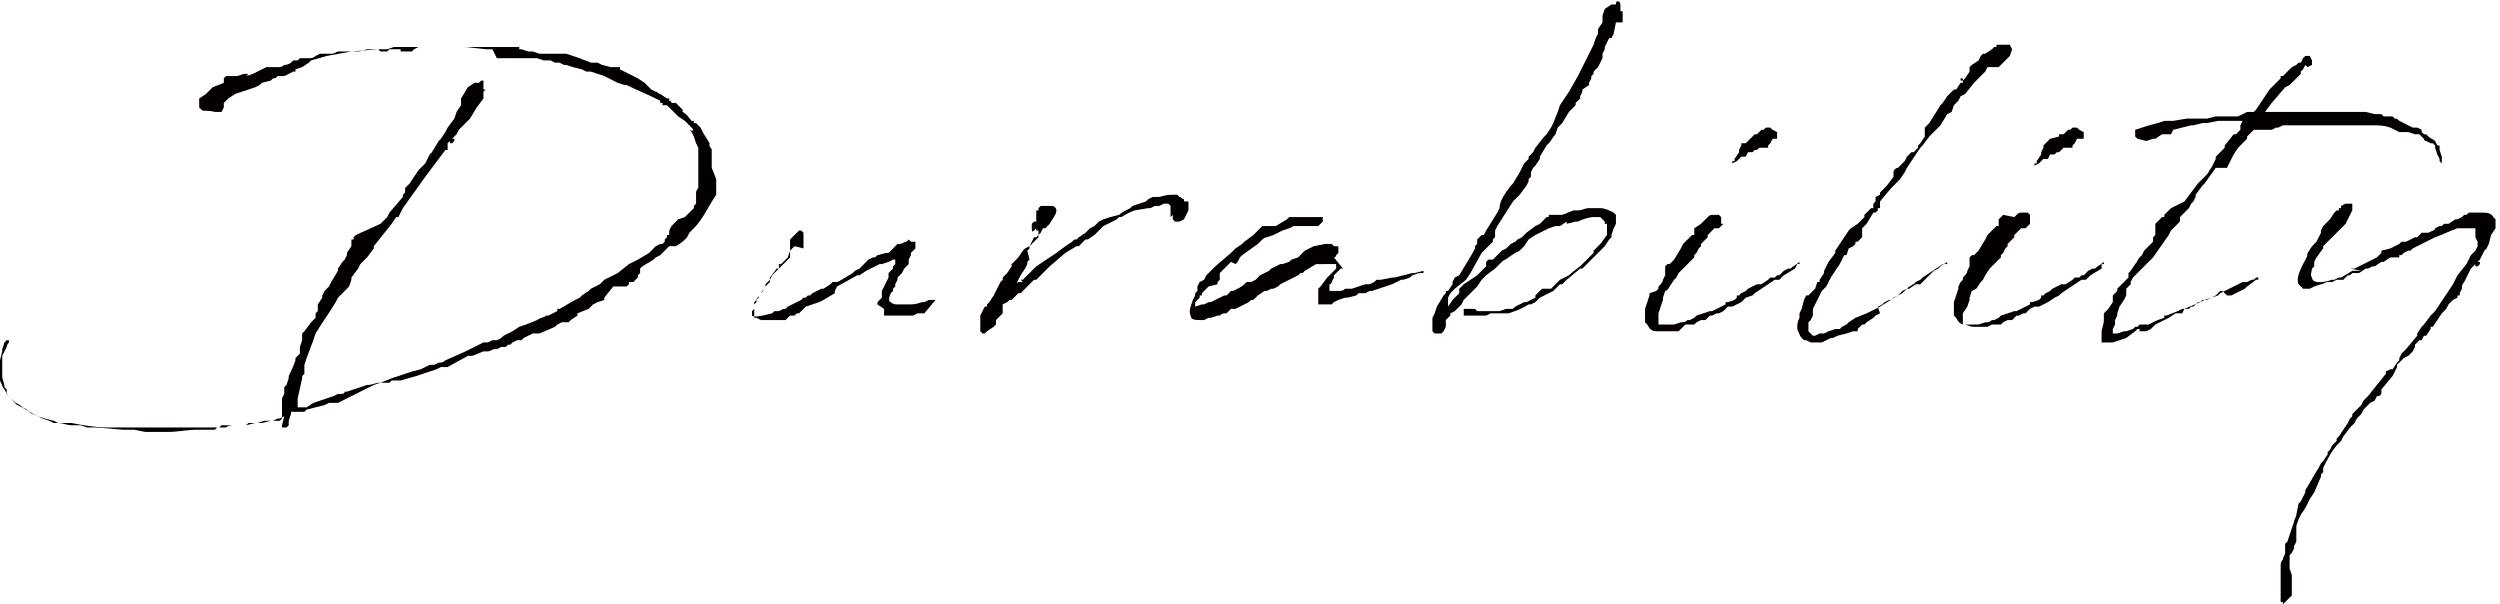 <?xml version="1.0" encoding="utf-8"?>
<!-- Generator: Adobe Illustrator 26.3.1, SVG Export Plug-In . SVG Version: 6.00 Build 0)  -->
<svg version="1.1" id="レイヤー_1" xmlns="http://www.w3.org/2000/svg" xmlns:xlink="http://www.w3.org/1999/xlink" x="0px"
	 y="0px" viewBox="0 0 111.7 27" style="enable-background:new 0 0 111.7 27;" xml:space="preserve">
<style type="text/css">
	.st0{fill:#040000;}
</style>
<g>
	<path class="st0" d="M10.7,19c0,0-0.1,0-0.1,0l-0.1,0c-0.1,0-0.3,0-0.4,0.1l-0.1,0H9.7l-0.1,0.1l-0.2,0l-0.1,0l-0.3,0
		c0,0-0.1,0-0.1,0l0,0H8.8c-0.4,0-0.9,0.1-1.3,0.1h0l-0.3,0l-0.1,0l-0.1,0l-0.1,0l-0.2,0l-0.2,0l-0.5-0.1l-0.5,0l0,0l-1.2-0.1
		l-0.1,0l-0.3,0l0,0l-0.3-0.1l0,0l-0.1,0c-0.1,0-0.2,0-0.3,0c-0.2,0-0.4-0.1-0.6-0.1h0l-0.1,0l-0.1,0l0,0l-0.2-0.1l-0.3-0.1
		l-0.4-0.2l0,0l-0.7-0.4c-0.1,0-0.2-0.2-0.3-0.3c-0.1-0.1-0.2-0.2-0.3-0.4C0.1,17.3,0.1,17.2,0,17l0-0.1l0-0.1l0-0.1v0l0-0.1l0-0.2
		l0-0.1l0-0.1l0-0.1l0.1-0.4l0-0.1l0.1-0.3l0,0l0,0l0.1-0.1h0l0.1,0v0.1l0,0c0,0,0,0,0,0c0,0-0.1,0.1-0.1,0.2v0c0,0,0,0,0,0
		c0,0,0,0,0,0l-0.1,0.2l0,0l-0.1,0.2l0,0.1v0.1l0,0l0,0.1l0,0h0l0,0h0v0l0,0v0.1l0,0.2l0,0.1v0.2c0,0.2,0.1,0.3,0.1,0.5l0.1,0.1l0,0
		l0,0.1l0,0l0,0.1c0.1,0.1,0.3,0.3,0.4,0.4l0,0l0.2,0.1l0.1,0.1l0,0l0.2,0.1l0.1,0.1c0.1,0.1,0.2,0.1,0.4,0.2l0.3,0.1l0.4,0.1
		l0.2,0.1H3l0.1,0h0l0.1,0c0.5,0.1,1.1,0.2,1.6,0.2l0.1,0H5l0.4,0l0.3,0h0.3l0.2,0l0.1,0h0.1c0.3,0,0.5,0,0.7,0l0.1,0l0.1,0l0.1,0
		l0.2,0l0,0l0.3,0h0l0.1,0c0.1,0,0.1,0,0.2,0l0,0l0,0l0.1,0l0.2,0l0.2,0l0.1,0h0l0,0l0.3,0l0.1,0h0.2l0.1,0l0.1,0l0.1,0l0.1,0
		l0.1-0.1l0.1,0l0,0v0l0.3,0h0l0,0l0,0h0.2l0.2,0l0,0l0,0l0.3,0l0,0l0.1-0.1h0.2l0,0l0.1,0l0.1,0l0.2,0l0.4-0.1l0.3,0l0.1,0l0.1-0.1
		v-0.1l0-0.1V18l0-0.1l0-0.1l0.1-0.2l0-0.3l0.1-0.1l0,0l0,0l0.1-0.3v-0.1l0,0h0c0.1-0.2,0.2-0.4,0.3-0.7l0-0.1l0.1-0.1l0,0l0.1-0.1
		l0-0.1l0-0.1v0l0-0.1h0l0,0l0,0v0l0,0l0,0l0.1-0.3l0,0l0-0.3l0,0l0.1-0.1l0.3-0.4l0.1-0.1l0.1-0.1l0-0.1l0-0.1l0.1-0.1c0,0,0,0,0,0
		v0l0-0.1l0,0l0,0v0l0-0.1l0-0.1l0.2-0.3l0,0l0-0.1l0.1-0.2l0,0l0.1-0.1l0.1-0.1l0.1-0.2v0l0,0l0,0l0,0l0.3-0.5l0-0.1l0.2-0.3
		l0.1-0.1l0.1-0.2l0-0.1l0.2-0.3v-0.1l0,0l0,0l0-0.1l0,0l0,0l0,0v0l0-0.1l0.1,0v0l0-0.1l0.1-0.1L17,10l0,0l0.1-0.1l0.2-0.2l0.1-0.2
		l0,0L18,8.8l0-0.1l0.1-0.1l0-0.1h0l0-0.1l0.2-0.2l0,0l0.4-0.6L19,7.3l0.1-0.2l0.1-0.2l0.1-0.1l0.3-0.5l0.1-0.1l0.2-0.3L20,5.7
		l0.3-0.4l0.1-0.3l0.2-0.3V4.7l0-0.3l0.3-0.5l0.3-0.2h0.2l0.1-0.1c0,0,0.1,0,0.1,0c0,0.1,0,0.2,0,0.2l0,0l0,0.2h0.1v0h0l-0.1,0.1
		l0,0.1l0,0.2l-0.3,0.4L21,5.3l-0.2,0.2l-0.1,0.1l-0.2,0.2l-0.1,0.2l-0.2,0.2h0.1v0.1l-0.1,0.1h-0.1l0-0.1l-0.1,0.1L20,6.6l0,0
		l0,0.1l0,0l-0.1,0l0,0l-0.9,1.2l-1,1.4l0,0l-0.1,0.2l-0.1,0.2l-0.1,0L17.5,10l-0.8,1l0,0.1l-0.3,0.4l-0.3,0.3L16,12l0,0l-0.3,0.4
		l0,0.1v0l-0.1,0.3L15.4,13l-0.1,0.1l-0.2,0.2L15,13.5c-0.3,0.5-0.6,0.9-0.9,1.4L14,15.2L13.7,16l-0.1,0.3v0.1l0,0.1l0,0.2l-0.1,0.1
		l0,0.1l-0.2,0.9l0,0.4l0,0l0.1,0l0.1,0l0.2,0h0L14,18l0.3-0.1l0.3-0.1l0.3-0.1l0.2-0.1h0.1c0.1,0,0.2,0,0.2-0.1l0,0l0.1,0
		c0.3-0.1,0.6-0.2,0.9-0.3l0.1,0l0.4-0.1l0.1,0l0.5-0.2l0.3-0.1l0.6-0.2l0.4-0.1l0.4-0.2l0.1,0l0.1,0l0.2-0.1l0.1,0
		c0,0,0.1,0,0.2-0.1l0,0l0.9-0.4h0l0.2-0.1l0,0h0l0.6-0.3h0.1l0.1,0l0.2-0.1l0.2,0l0,0l0.2-0.1l0.1-0.1l0.4-0.2h0l0.3-0.2l0.3-0.1
		l0.5-0.2c0.1-0.1,0.3-0.1,0.4-0.2l0,0l0.1,0l0,0l0.4-0.2l0-0.1l0,0h0l0,0l0,0h0v0l0.1,0c0.2-0.1,0.5-0.3,0.7-0.4l0.2-0.1l0.1-0.1
		l0.3-0.2l0.1-0.1l0.4-0.2l0.2-0.2l0.6-0.3l0.5-0.4l0.2-0.1l0.2-0.1l0.5-0.3l0.1-0.1l0,0l0.1-0.1l0,0l0.1-0.1l0.2-0.1l0.1,0l0,0
		l0.1-0.1l0-0.1l0.1-0.1v-0.1l0.1,0l0-0.2l0.1-0.2l0.1-0.1l0.2-0.2l0.3-0.1v0l0.1-0.1l0,0v0L31,9.3l0-0.1l0.1-0.1l0-0.1l0-0.1l0,0
		l0-0.1V8.7l0-0.1l0,0h0c0-0.1,0.1-0.2,0.1-0.2l0,0l0,0l0,0h0l0,0l0,0l0,0h0v0l0-0.1l0,0v0h0l0,0l0,0l0,0l0,0l0,0h0l0,0l0,0l0,0v0
		l0,0l0-0.1l0,0v0l0,0h0V7.6l0-0.3l0-0.3l0-0.1l0-0.1l0,0l0-0.2l-0.1-0.2l-0.1-0.3l0,0l-0.1-0.2l-0.1-0.1C31,5.9,31,5.8,30.9,5.7
		l-0.1-0.1l-0.1-0.1l-0.1-0.1l-0.3-0.2l-0.1-0.1L30.1,5l-0.2-0.2h0l0,0l-0.1-0.1l-0.1,0l-0.1,0l0-0.1l0,0l-0.1,0l0,0l0-0.1
		C28.9,4.2,28.4,4,28,3.8l-0.1,0l-0.3-0.1l0,0L27,3.4l0,0l-0.6-0.2l-0.1,0l-0.1,0l-0.2-0.1L25.6,3l-0.3-0.1l-0.1,0l-0.2-0.1l-0.1,0
		l-0.1,0l-0.2-0.1l-0.3,0L24,2.6l-0.3,0l-0.2,0l-0.2,0l-0.3,0l-0.1,0l-0.2,0l-0.1,0c0,0-0.1,0-0.1,0h0l-0.2,0l-0.1,0L22,2.2h0
		l-0.3,0l-0.9-0.1h-0.2l-0.1,0h-0.1l-0.2,0h-0.5l-0.1,0l-0.4,0c-0.2,0-0.4,0-0.5,0l-0.2,0.1l-0.1,0.1l-0.1,0l-0.2,0l-0.2,0l0-0.1
		l0,0c-0.2,0-0.3,0-0.5,0l-0.1,0.1l-0.1,0l-0.2,0l-0.1-0.1l-1.2,0.1l-1.1,0.2l0,0l-0.7,0.2l-0.1,0.1v0L13.5,3l-0.3,0.1l0,0.1l-0.1,0
		l-0.4,0.2l-0.3,0l-0.1,0.1h-0.1l-0.1,0.1l-0.4,0.1h0l0,0l-0.1,0.1l-0.2,0.1L11.1,4l-0.6,0.2l-0.3,0.2L10,4.6l0,0l0,0v0h0l0,0l0,0.1
		v0l0,0c0,0,0,0.1,0,0.1h0L9.9,5v0l0,0h0l0,0l0,0l0,0l0,0L9.6,5l0,0C9.2,4.9,9.1,5,9,4.9L8.9,4.8l0-0.1V4.6l0-0.1c0,0,0-0.1,0-0.1
		l0.3-0.2l0.3-0.3l0.5-0.2l0,0l0-0.1l0-0.1l0.1-0.1l0.1,0l0,0h0l0,0l0,0h0.1l0.1,0h0.2l0.3-0.1l0.1,0h0.1c0,0,0,0,0,0L11,3.4
		l0.3-0.1l0.4-0.2l0.2-0.1L12.3,3l0,0l0,0l0.1,0c0.1,0,0.2,0,0.3-0.1c0.2,0,0.3-0.1,0.3-0.1l0.1-0.1l0.2,0h0l0.1-0.1l0.2,0l0.1,0
		h0.1c0.1,0,0.2,0,0.3-0.1l0.2-0.1h0.1l0.4,0c0.1,0,0.1,0,0.3-0.1l0.1,0c0,0,0,0,0.1,0l0.1,0l0.2,0l0.1,0l0.3,0c0,0,0.1,0,0.4-0.1
		l0.5,0l0,0l0.1,0H17l0.1,0h0.2l0.3-0.1l0.2,0l0.1,0h0.4c0.2,0,0.4,0,0.6,0l0.1,0h0.3l0.1,0l0.4,0l0.4,0l0.1,0h0.6l0.1,0h0.1l0.1,0
		c0.1,0,0.3,0,0.4,0h0.1l0,0l0.7,0h0l0.1,0h0.1l0.1,0h0.4l0.1,0l0,0l0,0v0.1c0,0,0,0,0.1,0l0,0l0.3,0.1h0.1l0.1,0l0.3,0.1l0.3,0
		l0.2,0l0.1,0l0.1,0L25,2.4l0.1,0l0.1,0l0.1,0h0l0.6,0.2c0.2,0.1,0.3,0.1,0.5,0.2h0.2l0.1,0l0.2,0.1l0.4,0.1h0l0.1,0l0.1,0l0.1,0
		l0.1,0l0,0l0,0.1l0.2,0.1l0.4,0.2h0l0.2,0.1l0.3,0.2L29,3.9L29.1,4l0.2,0.1c0.1,0,0.1,0.1,0.2,0.1l0.3,0.2l0.1,0l0,0.1
		c0,0,0.1,0,0.1,0.1l0.1,0l0,0l0.1,0l0.1,0.1l0.1,0.1l0.1,0.1l0,0l0,0.1c0.2,0.1,0.3,0.3,0.4,0.4l0.1,0l0,0l0,0.1l0.1,0l0.2,0.2
		l0.1,0.2c0.1,0.2,0.2,0.3,0.3,0.5l0,0l0,0.1v0c0,0.1,0.1,0.1,0.1,0.2l0,0v0l0,0.2h0l0,0.1v0c0,0.1,0,0.2,0,0.2l0,0l0,0
		c0,0,0,0.1,0,0.1h0l0,0l0,0.1l0,0.1L32,8l0,0c0,0.3,0,0.6,0,0.7c-0.4,0.6-0.6,1.1-1,1.5v0h0l-0.1,0.1l-0.1,0.1l-0.1,0.2l-0.1,0.1
		l0,0l-0.1,0.1L30.2,11l-0.1,0h0l0,0l-0.1,0h0l-0.1,0l0,0l0,0h0l-0.2,0.2l0,0l-0.1,0.1l-0.1,0.1l-0.2,0.1l-0.1,0.1l-0.5,0.3
		l-0.1,0.1l0,0l0,0v0.1l0,0.1l-0.1,0.1l0,0.1l-0.2,0.2l0,0l0,0l0,0h0v0l-0.1,0h0l0,0l0,0h0l0,0l0,0l-0.1,0l0,0.1l-0.1,0.1l-0.1,0
		l-0.2,0l-0.2,0l-0.1,0L27,13.3l0,0.1l0,0l-0.3,0.1l-0.2,0.1l0,0l0,0l-0.1,0.1l-0.1,0.1L25.8,14l0,0.1l0,0h0l0,0v0l-0.3,0.2l0,0
		l-0.1,0.1l-0.1,0c0,0,0,0-0.1,0v0l-0.1,0l0,0l0,0l-0.2,0.1l0,0l-0.1,0.1l-0.7,0.3l-0.3,0l-0.4,0.2l0,0l-0.1,0.1l0,0v0l0,0l-0.1,0
		l-0.1,0l0,0l-0.2,0.1l0,0l-0.1,0.1l-0.1,0h0l-0.1,0.1l0,0h0l-0.2,0l-0.2,0.1l-0.1,0c-0.1,0-0.2,0.1-0.3,0.1v0l0,0l-0.1,0l-0.1,0
		l-0.5,0.2l-0.2,0L20,16.4l-0.1,0l-0.2,0l-0.2,0.1l-0.3,0.1l0,0v0l-0.6,0.2l0,0v0h0l-0.7,0.2l-0.1,0l-0.1,0h-0.1c0,0-0.1,0-0.1,0
		l-0.1,0.1l-0.2,0l-0.2,0v0l-0.3,0.1h0L15.1,18l-0.1,0l-0.1,0l-0.2,0l-0.2,0.1l-0.8,0.2l-0.1,0.1h-0.1l-0.3,0c-0.1,0-0.1,0-0.2,0
		l0,0.1l-0.1,0.3l0,0.2l-0.1,0.1h-0.1l-0.1,0l0-0.1l0,0v0l0,0v0l0,0l0.1-0.4v0h0l-0.2,0.1h-0.1l-0.2,0.1l-0.2,0l-0.2,0l-0.3,0.1
		l-0.1,0L11,19l-0.1,0L10.7,19z M24.7,14.1L24.7,14.1L24.7,14.1L24.7,14.1z"/>
	<path class="st0" d="M39.2,13.6c0-0.1,0-0.1,0.1-0.2v0l0,0l0.1-0.1l0-0.1l0-0.1c0,0,0,0,0-0.1l0,0c0.1-0.2,0.2-0.4,0.3-0.6l0-0.1
		l0-0.1l0.1-0.1l0,0l0.1-0.1l0-0.1l0.1-0.1v-0.1l0,0l0-0.1l-0.1,0h0l-0.2,0.1l-0.3,0.1l0,0l-0.1,0l-0.2,0.1l-0.4,0.2l-0.3,0.2
		l-0.1,0l-0.9,0.5L37.3,13h0l0,0.1l-0.5,0.3l-0.2,0.1l0,0L36,13.7l0,0l0,0l-0.1,0.1l0,0v0l-0.1,0.1l0,0h0l-0.1,0.1l0,0l0,0l0,0l0,0
		l-0.1,0l-0.1,0.1l-0.1,0l-0.1,0l-0.1,0.1l0,0l-0.1,0.1l-0.2,0l-0.1,0v0l0,0l0,0h0l-0.1,0h0l0,0l0,0l0,0l0,0h-0.1l-0.4,0v0h-0.1
		l-0.1,0l-0.2-0.1c0,0,0,0-0.1,0v0l0,0l0-0.1c0-0.1,0-0.1,0-0.2V14l0-0.3l0-0.1l0.1-0.1l0-0.1l0,0l0.1-0.1l0-0.1l0.1-0.1l0.2-0.3
		l0-0.1l0.1-0.1l0.1-0.1l0.1-0.2l0.1-0.1l0.1-0.1l0.1-0.1l0,0l0,0l0.1-0.1v0h0l0.1-0.1l0.2-0.2l0.1-0.1l0,0l0,0l0-0.2v-0.2l0-0.1
		l0-0.1v-0.1l0-0.1l0.1-0.1l0.2-0.2l0.1-0.1h0.1l0.1,0.1v0c0,0,0,0,0,0c0,0.1,0,0.1,0,0.2l0,0l0,0.3l0,0.2L35.5,11l-0.2,0.2
		l-0.1,0.3l-0.1,0.1l0,0L35,11.7l-0.1,0.1l-0.1,0l0,0L34.8,12L34.7,12l0,0h0l0,0l-0.3,0.4l0,0.1l0,0.1l-0.1,0.1
		c-0.1,0.1-0.2,0.2-0.2,0.3l-0.2,0.2c0,0.1-0.1,0.1-0.1,0.2l-0.1,0.1l0,0.1l0,0.2l-0.1,0.1l0,0.1l0,0c0,0,0,0.1,0,0.1
		c0.1,0.1,0.5,0,0.9-0.1l0.1-0.1l0.2,0l0.2-0.1l0.1,0l0.1-0.1c0.2-0.1,0.4-0.2,0.6-0.3l0.1-0.1l0.1,0l0.1-0.1l0.1,0l0.1-0.1l0.4-0.2
		c0,0,0,0,0,0l0,0l0.1,0l0.3-0.2l0,0l0.1-0.1l0.1,0l0,0l0.1,0l0,0l0.2-0.1l0.5-0.3l0.1-0.1l0.2-0.1l0.2-0.2l0.1-0.1l0.1-0.1l0.2-0.1
		l0.1,0l0.1-0.1l0.4-0.1l0.1,0L40,11l0.1-0.1l0,0l0,0l0.1,0c0.1,0,0.2-0.1,0.3-0.1l0,0l0.1-0.1l0,0c0,0,0.1,0.1,0.1,0.1l0,0l0.1,0
		l0.1,0V11l0,0h0v0l0,0v0l0,0l0,0.1l-0.1,0.1l-0.1,0.1v0.1l-0.1,0.2l0,0.1l0,0.1L40.4,12l0,0l-0.1,0.2l-0.1,0.1l-0.1,0.1l0,0.1
		L40,12.7l0,0.1l-0.1,0.1l0,0.1l-0.1,0.1l0,0c-0.1,0.2-0.1,0.4,0,0.4c0.1,0.1,0.2,0.1,0.3,0.1l0.2,0h0.1l0.1,0h0.1
		c0.2,0,0.3,0,0.6-0.1l0,0h0.1l0.2-0.1l0.1,0l0.3,0l0,0h0l0.1,0l0.2,0l0.2,0h0c0,0,0,0,0,0h0l0.1,0l0.1,0l0,0l-0.1,0l-0.1,0l0,0
		l-0.3,0l-0.1,0l0,0l0,0l-0.2,0L41.3,14l-0.1,0L41,14l-0.2,0.1l-0.1,0l-0.1,0h0c0,0,0,0,0,0h0l-0.2,0l-0.2,0h-0.1
		c-0.2,0-0.3,0-0.5,0l0,0l0,0c0,0,0,0-0.1,0h0l0-0.1l0,0v0l0,0v0c0,0,0-0.1,0-0.2L39.2,13.6L39.2,13.6z"/>
	<path class="st0" d="M45.2,12.8L45.2,12.8L45.2,12.8l0.3-0.2l0.1,0l0,0h0v0l0.1,0l-0.1-0.1h0.1l0.3-0.3h0l0.3-0.3l0.3-0.2l0.3-0.2
		l0,0h0l0.3-0.2l0,0l0.4-0.3v0l0.3-0.2l0.1-0.1l0.1,0l0.1-0.1l0,0h0l0.3-0.2l0.1-0.1l0.1-0.1l0.2-0.1l0.2-0.2l0.2-0.1l0.3-0.1
		L50,9.6c0.1-0.1,0.3-0.2,0.5-0.3l0.1-0.1l0.3-0.1L51.2,9l0,0l0.1-0.1l0.2-0.1l0.1,0l0.2,0c0.3-0.1,0.5-0.1,0.7-0.1l0.1,0l0.1,0.1
		c0.1,0,0.1,0.1,0.2,0.1c0,0,0,0,0,0.1L53.1,9l0,0.4l-0.2,0.4l-0.2,0.1h-0.2l-0.1-0.1V9.6l-0.1,0.1V9.6l0,0l0-0.1l0-0.1l0-0.2
		l-0.1-0.1l-0.2,0l-0.2,0.1l-0.1,0l-0.1,0l-0.2,0.1l-0.1,0l-0.6,0.1c-0.3,0.1-0.6,0.3-0.6,0.3l-0.1,0l-0.1,0.1l-0.6,0.3L49,10.4
		l-0.1,0.1l-0.3,0.2l-0.1,0l-0.1,0.1l-0.2,0.2L48.1,11l-0.5,0.3l-0.7,0.6L46.8,12l-0.1,0.1l-0.2,0.2l-0.2,0.2l-0.1,0l-0.1,0.1
		L46,12.7l0,0l-0.1,0.1L45.7,13l-0.1,0.1l-0.1,0l-0.2,0.2l-0.1,0.1l-0.1,0l-0.1,0.1l-0.2,0.1L44.8,14l-0.1,0.1l-0.1,0.1l-0.1,0.1
		l0,0.1l0,0l0,0.1l-0.1,0.1l-0.3,0.2L44,14.9l-0.1,0l-0.1-0.1v0c0,0,0-0.1,0-0.2v-0.1l0,0l0-0.2l0,0l0-0.1l0-0.1l0.1-0.2l0.1-0.2
		l0,0v0l0.1,0l0-0.1v0l0.1-0.1h0l0,0l0.2-0.3l0.1-0.2l0,0l0.1-0.2l0.1-0.2l0.1-0.1l0-0.1l0.2-0.2l0,0l0.2-0.3v-0.1l0.3-0.3l0.2-0.3
		l0.1-0.1L46,11l0,0l0,0l0.1-0.2v0l0.1-0.2l0.1,0l0,0l0.1-0.1l0-0.1l0-0.1v0l-0.1,0l0,0l0,0l0-0.1l0,0l-0.1,0.1
		c-0.1,0.1-0.1,0-0.1-0.1l0,0v0l0,0l0-0.1l0,0l0,0l0,0l-0.1,0v0l0,0l0.1,0h0l0,0h0l0-0.1l0.1-0.1l0.1,0l0-0.1V9.4l0,0l0,0l0.1,0V9.3
		l0,0h0l0.1-0.1h0.1l0.1,0l0.1,0l0.1,0v0l0.1,0l0.1,0h0l0,0l0,0l-0.1,0c0.1,0,0.2,0.1,0.2,0.2l0,0l0,0c0,0.2-0.2,0.4-0.3,0.6l0,0
		l-0.2,0.2l-0.1,0l-0.1,0.2l-0.1,0.1l0,0.1h0c-0.1,0.1-0.2,0.2-0.3,0.3c0,0,0,0,0,0l-0.1,0.1l0,0.1l-0.1,0.1L46,11.6l-0.1,0.1l0,0.1
		L45.8,12l-0.2,0.3l-0.1,0.2l-0.1,0.2L45.2,12.8L45.2,12.8z"/>
	<path class="st0" d="M59,12.8L59,12.8L59,12.8l0.3-0.4l0.1-0.1l0,0l0,0l0,0l0.2-0.2l0.1-0.1v0l0,0l0-0.2l0,0l-0.1,0h-0.1l-0.2,0
		L59,11.8l-0.1,0l-0.1,0l-0.5,0.3h0l-0.1,0.1l-0.1,0l-0.1,0.1l-0.4,0.2l-0.4,0.2l-0.1,0.1l-0.2,0.1l-0.1,0l-0.2,0.1l-0.1,0l-0.3,0.2
		l-0.1,0.1L56,13.4l-0.1,0l-0.1,0.1l-0.4,0.2l0,0l-0.2,0.1h0v0H55L54.8,14h-0.1c0,0-0.1,0-0.2,0.1l-0.1,0l-0.3,0.1l-0.1,0l-0.2,0.1
		l0,0l0,0h0l-0.1,0h0c-0.3,0-0.5,0-0.5-0.2c-0.1-0.2,0-0.4,0.1-0.7l0.1-0.2l0,0l0-0.1l0.1-0.1l0-0.1l0,0v0l0-0.1l0.1-0.2l0.2-0.1
		l0,0l0.1-0.2l0.1-0.1l0.1-0.1l0.2-0.2l0.7-0.6v0h0l0.2-0.2l0,0l0.3-0.2l0.1-0.1l0.4-0.3l0,0l0.2-0.2l0.1-0.1l0.1-0.1l0,0l0.1,0l0,0
		l0.1,0l0.1,0l0.1,0l0.1,0v0l0.1,0l0.5-0.3l0.1-0.1l0.1,0l0.1,0l0,0l0,0l0.1,0h0l0.1,0l0.1,0l0.1,0l0.1,0l0.1,0l0.2,0l0.1,0h0.1
		l0.1,0h0v0h0.1l0,0l0,0l0.1,0l0,0.1v0.1l0,0c0,0-0.1,0.1-0.2,0.2c0,0-0.1,0-0.1,0l-0.2,0l-0.1,0h-0.3l-0.3,0v0H58v0h0l-0.1,0h-0.1
		l-0.2,0.1l-0.3,0.1l-0.4,0.2l-0.3,0.1c-0.1,0-0.2,0.1-0.3,0.2c0,0,0,0,0,0l-0.1,0.1l0,0l0,0l-0.7,0.5l-0.1,0.1l-0.1,0.2l-0.1,0.1
		L55,11.7l-0.1,0.1l0,0L54.7,12l0,0l0,0l-0.2,0.2l0,0l0,0l0,0l0,0.1l0,0.1h0l0,0.1l-0.1,0.1l0,0.1L54,12.8l-0.1,0.1l-0.2,0.2v0
		l0,0.1l0,0v0l0,0l-0.1,0l0,0.1l-0.1,0.1l-0.1,0.1v0l0,0v0.1l0,0l0,0.1l0,0l0.3-0.1l0.1,0l0.2-0.1h0l0.1,0c0.2-0.1,0.4-0.2,0.6-0.3
		l0.1,0l0.1-0.1l0.1-0.1h0.1c0.2-0.1,0.4-0.2,0.5-0.3l0.1-0.1l0.1,0v0l0,0l0,0l0.1,0l0.2-0.1l0.1-0.1l0.1-0.1l0.4-0.2l0.1-0.1
		l0.4-0.2l0.1,0l0.3-0.1l0.1-0.1l0.3-0.1l0.1-0.1l0.1-0.1l0.1-0.1l0.2-0.1l0.2-0.1l0.5-0.1h0.2l0.1,0l0.1,0.1l0.1,0
		c0.1,0,0.1,0,0.1,0.1v0l0,0v0.1l0,0h0l0,0l0,0l0,0l0,0l0,0.1l-0.1,0.1c0,0,0,0.1-0.1,0.1L60,12L59.9,12l0,0l-0.2,0.2l0,0v0l0,0
		l-0.1,0.1l0,0l0,0.1l-0.1,0.2c0,0,0,0.1-0.1,0.1l0,0.1l0,0c0,0.1,0,0.1,0,0.2c0,0,0,0,0,0c0,0,0,0,0,0l0.1,0h0.1l0,0h0.1l0.1,0l0,0
		c0.1,0,0.2,0,0.3-0.1l0.1,0l0.1,0h0.1l0.6-0.2l0,0l0.2,0v0l0.2-0.1l0.1-0.1l0.1,0l0.1,0l0.5-0.1v0l0,0l0.1,0l0,0l0.8-0.2h0.1
		l0.4-0.1c0,0,0,0,0,0h0l0,0.1l-0.1,0h-0.1l-0.3,0.1L63,12.4H63l-0.3,0.1l-0.1,0l-0.4,0.2l-0.3,0.1l-0.3,0.1L61.3,13l-0.1,0
		l-0.2,0.1l-0.1,0l-0.1,0h0l-0.1,0l-0.1,0.1l0,0l0,0l-0.4,0.1v0l0,0l-0.1,0l0,0l-0.3,0.1l-0.2,0.1l-0.1,0.1l0,0l0,0l0,0l0,0l0,0l0,0
		l-0.1,0h-0.2l0,0h-0.1l-0.1,0l-0.1,0l0-0.1l0-0.1l0-0.1c0-0.1,0-0.1,0-0.2l0-0.1l0-0.1l0.1-0.1l0-0.1L59,12.8L59,12.8z"/>
	<path class="st0" d="M66.8,12l-0.4,0.3l0,0l-0.2,0.2L66,12.8l-0.1,0.1l-0.4,0.4l-0.1,0.1l-0.1,0.2l-0.1,0.1L65,13.9l0,0L64.8,14
		c0,0,0,0,0,0l0,0.1l-0.1,0.1l0,0c0,0,0,0,0,0l0,0l-0.1,0.1l0,0h0l0,0l0,0l0,0v0l0,0h0v0.1l0,0.2l0,0l-0.1,0.2l-0.1,0.1l-0.1,0l0,0
		l0,0l-0.2,0l-0.1-0.1l0-0.1l0-0.1l0,0v0c0,0,0,0,0,0l0-0.1l0,0v-0.1l0-0.2l0.1-0.2l0.1-0.3l0,0v0l0.3-0.5l0.1-0.1l0-0.1l0.1,0l0,0
		l0.2-0.3l0-0.1l0.1-0.2l0.2-0.1l0,0l0.6-1l0.1-0.2V11l0,0l0.1-0.1l0-0.1h0v-0.1l0.2-0.2l0.1,0l0.1-0.2l0.5-0.8l0,0l0.1-0.2
		C67,9,67.2,8.7,67.5,8.3l0.1-0.1l0.3-0.5L68,7.5l0.1-0.2l0.2-0.2l0-0.1l0.2-0.2l0.1-0.2L69,6.1L69.1,6l0.2-0.3l0.1-0.2L69.6,5
		l0.1-0.3l0.4-0.6l0.4-0.7l0.1-0.2l0.1-0.2l0.3-0.6l0.2-0.4l0.1-0.3l0.1-0.2V1.5l0-0.1V1.3L71.6,1V0.8l0-0.1l0.1-0.3l0.3-0.2h0.2
		l0,0l0-0.1v0c0.1-0.1,0.2,0,0.2,0.1l0,0.2v0.1l0.1,0v0.1h0l0,0.1l0,0.1l0,0.2L72.2,1l-0.1,0.5L72,1.7l-0.1,0l-0.1,0.2l-0.1,0.2l0,0
		l0,0.1l-0.1,0.2c0,0,0,0.1,0,0.1v0h0l0,0h0l0,0l0,0l0,0.1l-0.1,0.2l-0.1,0.2l-0.1,0.1l0,0l-0.1,0.1l0,0.1l-0.1,0.1l0,0l0,0.1l0,0h0
		v0l0,0l0,0L71,3.7l0,0.1l0,0L70.7,4l0,0.1l-0.1,0.2l0,0.1l-0.2,0.2l0,0.1L70.1,5l-0.3,0.5l-0.2,0.2L69.5,6l0,0
		c-0.1,0.1-0.2,0.3-0.3,0.4l0,0l-0.1,0.1l0,0L68.8,7l0,0.1l0,0l0,0c0,0,0,0,0,0l-0.2,0.3l-0.1,0.1l-0.1,0.2l0,0.1l0,0.1l0,0l0,0
		l-0.1,0.1l0,0l0,0.1l0,0l-0.1,0.2l-0.3,0.4l-0.3,0.3l-0.7,1.1l-0.1,0.2l0,0.1l0,0.2l-0.1,0.1l0,0.1l-0.4,0.4l-0.1,0.1l-0.5,0.9
		l-0.2,0.3L65,12.9L64.9,13l-0.1,0.1l-0.1,0.2v0.1l0,0.1l0,0.2l0.2-0.3l0,0l0.2-0.2l0.1-0.1l0-0.1l0-0.1l0.1-0.1l0.1-0.1l0.3-0.2
		l0.3-0.2l0.3-0.3l0.1-0.1l0-0.2l0.1-0.1l0.1,0l0.1,0l0.3-0.3l0.1-0.1l0.2-0.1l0.2-0.2l0.2-0.1l0.1-0.1l0.2-0.1l0,0l0.1-0.1l0.1-0.1
		h0l0.4-0.3v0l0.2-0.1l0.1-0.1l0.1-0.1l0.1-0.1l0.1,0l0-0.1l0,0l0.1,0l0.1,0l0.3,0h0l0.1,0l0,0l0.5-0.2l0.1,0h0.1
		c0.2,0,0.3-0.1,0.5-0.1l0.1,0h0.4l0,0c0.2,0,0.4,0.1,0.6,0.2c0,0,0.1,0.1,0.1,0.1l0,0.3l0,0.1l-0.1,0.2l-0.1,0.3L72,10.6l-0.1,0.1
		L71.7,11l0,0l-0.1,0.1l-0.1,0.1l0,0c-0.3,0.3-0.5,0.5-0.8,0.8L70.6,12l0,0L70,12.5l-0.2,0.2l-0.1,0l-0.2,0.2L69.4,13l-0.2,0.1
		l-0.2,0.1l-0.2,0.1l-0.1,0.1l-0.1,0.1l-0.2,0.1l0,0l-0.1,0c-0.3,0.2-0.6,0.3-0.9,0.4c0,0,0,0,0,0h0L67.4,14h-0.1l-0.1,0l0,0l-0.1,0
		l-0.1,0l-0.1,0l-0.2,0l-0.1,0l-0.2,0.1l-0.2,0l-0.2,0l-0.1,0l0,0h-0.1l-0.1,0l-0.1,0l-0.1,0l0,0h0l-0.1,0h0l0,0l0-0.1l0-0.1l0-0.1
		l0.1,0l0.2,0l0.1,0h0.1l0,0l0.1,0.1l0.1,0l0.1,0l0.1,0h0.1l0.1,0h0c0,0,0.1,0,0.2,0l0,0h0.1c0,0,0,0,0,0l0.2,0l0.3-0.1l0.1,0h0
		l0.1,0c0.1,0,0.1,0,0.2-0.1l0,0l0.2-0.1l0.2-0.1l0.1,0l0.2-0.1l0.2-0.1l0-0.1l0,0l0.1-0.1l0.1-0.1l0.1-0.1h0.1l0,0l0.1,0l0,0l0.1,0
		l0.1,0l0.3-0.3l0.1-0.1l0.2-0.1l0.2-0.1l0,0c0.2-0.2,0.4-0.3,0.6-0.5c0.1-0.1,0.3-0.3,0.5-0.5l0-0.1l0.1-0.1l0.1-0.1l0,0l0.1-0.1
		c0.1-0.1,0.2-0.3,0.3-0.4v0l0-0.1l0,0v0l0-0.1l0-0.1l0-0.1l0-0.1l-0.1,0l0,0v0l0,0l0-0.1l-0.2-0.2l-0.1,0l-0.1,0l0,0h-0.1
		c-0.2,0-0.5,0.1-0.7,0.2l-0.1,0l-0.4,0.1L70,9.9l0,0h0l-0.3,0.2l-0.1,0l-0.1,0c0,0,0,0,0,0l-0.3,0.1l-0.6,0.3l-0.3,0.2L68.1,11
		L68,11.1l-0.1,0.1l-0.2,0.1l-0.3,0.2l0,0c-0.1,0.1-0.2,0.1-0.3,0.2L67,11.8L66.8,12z M68.1,8.1L68.2,8L68.1,8.1z"/>
	<path class="st0" d="M77.8,13.5l-0.2,0.1l-0.2,0.1l-0.1,0l-0.1,0l0,0l0,0L77,13.9L76.8,14l0,0l0,0l-0.1,0l-0.2,0.1l-0.1,0l-0.2,0.2
		l-0.1,0l-0.1,0l-0.2,0.1l-0.1,0.1l-0.1,0l-0.3,0L75,14.8l-0.2,0l-0.3,0l-0.2,0L74,14.8c-0.2,0-0.3-0.1-0.4-0.3l-0.1-0.1l0-0.1
		c0-0.1,0-0.3,0-0.4v-0.1l0.1-0.3l0.1-0.3l0-0.1L74,13l0.1-0.1l0-0.1l0.1-0.1c0,0,0.1-0.1,0.1-0.2l0.1-0.2l0-0.1l0-0.1l0,0l0-0.2
		l0.1-0.1l0.1,0l0.1-0.1l0.1-0.1l0.3-0.5l0.1-0.2l0.2-0.2l0.1-0.1l0.1-0.1l0.1,0l0-0.2v-0.1L76,10l0.1-0.1l0,0h0v0l0.1-0.1l0.1-0.1
		c0.1-0.1,0.1-0.1,0.3-0.1c0,0,0,0,0,0l0,0l0,0l0.1,0l0.1,0l0.1,0.1v0.1l0,0.2L77,10l-0.2,0.2l0,0l-0.1,0h0l-0.1,0l-0.3,0.3l0,0.1
		l0,0l-0.2,0.2c0,0,0,0-0.1,0.1l0,0.1l-0.1,0.1l-0.1,0.2l-0.1,0.1l0,0.1l-0.1,0.1l-0.1,0.1l0,0L75.2,12L75,12.2l-0.1,0.2l-0.1,0.1
		l-0.2,0.3C74.5,13,74.4,13,74.4,13l-0.1,0.3l0,0.1l-0.1,0.3L74.1,14v0.1l0,0.2c0,0.1,0,0.2,0,0.2l0.1,0l0.1,0h0l0.1,0l0.1,0l0.1,0
		l0.1,0h0.1l0.3-0.1h0c0.1,0,0.2,0,0.3-0.1l0.1,0l0.2-0.1l0.1-0.1l0.3-0.1l0.3-0.1l0.1,0l0.6-0.3l0-0.1h0.1l0.3-0.1l0,0l0,0l0.1-0.1
		h0l0-0.1l0.1,0l0.1-0.1l0.2-0.1l0.1-0.1l0.2-0.1l0,0l0.2-0.1l0.1,0l0.1,0l0.3-0.2h0l0.1-0.1l0.1,0l0.1,0c0,0,0,0,0,0l0.1-0.1l0.1,0
		l0.1-0.1l0.1-0.1l0.2-0.1l0.1,0c0.1-0.1,0.3-0.2,0.4-0.3l0-0.1h0l0,0l0,0.1l0,0.1l0,0l-0.1,0l0,0l0,0h0v0L80.2,12h0l-0.5,0.3
		l-0.1,0.1l-0.1,0.1l-0.1,0l-0.1,0c-0.3,0.2-0.6,0.4-0.9,0.6l-0.1,0.1l0,0L78,13.3l0,0l0,0L77.8,13.5z M79.2,6.2l-0.1,0.2L79,6.5
		l0,0.1v0l-0.2,0l-0.1,0l-0.1,0l-0.1,0.1l0,0l-0.1,0l-0.1,0.1l-0.2,0l-0.1,0.2l-0.2,0l-0.1,0.1l-0.1,0.1v0l-0.2,0.1l0-0.1l0.1,0
		c0,0,0,0,0-0.1l0.2-0.3l0-0.1l0.1-0.2l0-0.1L78,6.4l0.1-0.1l0,0l0.2-0.2L78.4,6L78.5,6l0.1-0.1h0l0.1-0.1h0l0.1,0v0l0.1-0.1l0.2,0
		l0.1,0.1l0.2,0.1l0,0.2l0,0.1L79.2,6.2z"/>
	<path class="st0" d="M83.4,14c0.2-0.1,0.4-0.2,0.6-0.3l0,0l0.8-0.5l0.1-0.1l0.1-0.1l0,0l0.2-0.1l0.1,0l0,0l0.3-0.2h0.1l0.1,0l0,0
		l0.1-0.1l0.1-0.1l0,0l0.1-0.1l0.1-0.1l0.1-0.1l0.1-0.1l0.2-0.1l0.1-0.1c0.1-0.1,0.2-0.1,0.3-0.2c0,0,0,0,0,0l0-0.1h0l0,0l0,0.1
		l0,0.1l-0.1,0l-0.1,0l0,0l0,0h0c-0.3,0.2-0.6,0.4-0.9,0.6l-0.1,0.1l-0.2,0.1l-0.1,0.1c-0.1,0-0.1,0.1-0.2,0.1
		c-0.1,0.1-0.2,0.2-0.3,0.3l-0.4,0.2l-0.1,0.1l-0.1,0l-0.2,0.1l0,0l0,0l-0.1,0.1l-0.2,0.1L84,14l-0.2,0.1l-0.1,0.1l0,0l-0.3,0.2
		l-0.1,0.1l-0.1,0L83,14.7l0,0.1l0,0l-0.1,0l-0.1,0l-0.3,0.1L82.1,15l0,0l-0.2,0.1h-0.1l0,0l-0.4,0.2h0l-0.1,0h-0.1l0,0l-0.1,0h0
		l-0.1,0l0,0h0l0,0l-0.1,0l-0.2-0.1l-0.1,0l-0.1-0.1c-0.1-0.1-0.1-0.2-0.2-0.4c0-0.2,0-0.3,0.1-0.5h0v0h0l0,0l0-0.1l0-0.1l0.1-0.2
		l0.1-0.4l0.1-0.2l0.1,0L81,13l0.1-0.1l0.1-0.3h0l0.1,0l0,0l0-0.1l0,0l0.2-0.3l0-0.1l0.1-0.2l0.1-0.2l0.3-0.4l0-0.1l0.6-0.9l0.1-0.1
		L83,10v0l0.2-0.2l0.1-0.1l0-0.1l0.3-0.3l0.1,0l0-0.1l0,0l0-0.1l0,0l0.1-0.1l0,0l0-0.1l0-0.1L84,8.7v0l0-0.1l0.1-0.1l0.1-0.1
		l0.1-0.1l0.3-0.4v0l0-0.1l0-0.1l0,0h0c0-0.1,0.1-0.2,0.2-0.2L85,7.3l0.1-0.1L85.2,7l0.1-0.1l0.1-0.1l0.1,0c0,0,0,0,0,0v0l0.1-0.1
		l0.1-0.1V6.5l0.1-0.1v0l0.2-0.3l0,0l0-0.1L86,5.7l0,0l0.1-0.1l0.1-0.1l0.5-0.8l0.1-0.1l0.2-0.3l0.1-0.1L87.3,4L87.4,4l0.2-0.3l0,0
		v0l0.1,0l0,0l0-0.1l0,0l-0.1,0l0,0v0l0-0.1l0.1,0v0.1l0.1-0.1L88,3.2L88,3.1l0-0.1l0.1-0.1l0.3-0.2l0.1-0.2l0.1-0.1l0,0l0,0v0h0
		l0,0l0.1,0L89,2.2l0.1-0.1l0.1,0l0-0.1l0,0h0l0,0l0.1,0l0,0l0,0c0,0,0,0,0.1,0h0l0,0v0h0v0l0.1,0l0.1,0L89.8,2l0.1,0.2l-0.1,0.3
		l-0.2,0.2l-0.2,0.2l-0.1,0.1L88.9,3l-0.1,0l-0.1,0.2l-0.2,0.2l0,0l-0.3,0.3l-0.4,0.5l-0.2,0.1l-0.1,0.2l-0.2,0.2v0L87.2,5L87,5.1
		l-0.3,0.5l-0.2,0.2l-0.3,0.3l-0.3,0.4l-0.1,0.1l-0.6,0.9l-0.1,0.2L84.9,8l-0.2,0.2l-0.2,0.2l-0.5,0.6l0,0.1L84,9.2l0,0v0.1l-0.1,0
		l0,0.1l-0.1,0.1l-0.1,0h0L83.4,10l-0.2,0.2l0,0.1l0,0.2l0,0.1L83,10.8l-0.1,0l0,0.1l-0.1,0.1l-0.2,0.1l-0.1,0.3l-0.1,0l-0.1,0.2v0
		l-0.1,0.2l-0.2,0.3c0,0,0,0,0,0l-0.2,0.3c0,0,0,0,0,0l-0.1,0.2l-0.1,0.2L81.4,13L81,13.8l0,0.2l0,0.1l-0.1,0.2l-0.1,0.1l0,0.1
		l0,0.2l0,0.1l0.1,0.1l0,0l0,0l0.1,0.1h0.1l0.2-0.1l0.1,0l0.1,0l0,0l0.2-0.1l0.3-0.1l0,0l0.2,0l0.1-0.1l0.2-0.1l0.1-0.1l0.3-0.2
		L83.4,14L83.4,14z"/>
	<path class="st0" d="M91.5,13.5l-0.2,0.1l-0.2,0.1l-0.1,0l-0.1,0l0,0l0,0l-0.2,0.1L90.5,14l0,0l0,0l-0.1,0l-0.2,0.1l-0.1,0
		l-0.2,0.2l-0.1,0l-0.1,0l-0.2,0.1l-0.1,0.1l-0.1,0l-0.3,0l-0.2,0.1l-0.2,0l-0.3,0l-0.2,0l-0.3-0.1c-0.2,0-0.3-0.1-0.4-0.3l-0.1-0.1
		l0-0.1c0-0.1,0-0.3,0-0.4v-0.1l0.1-0.3l0.1-0.3l0-0.1l0.1-0.2l0.1-0.1l0-0.1l0.1-0.1c0,0,0.1-0.1,0.1-0.2l0.1-0.2l0-0.1l0-0.1l0,0
		l0-0.2l0.1-0.1l0.1,0l0.1-0.1l0.1-0.1l0.3-0.5l0.1-0.2l0.2-0.2l0.1-0.1l0.1-0.1l0.1,0l0-0.2v-0.1l0.1-0.1l0.1-0.1l0,0h0v0L90,9.7
		l0.1-0.1c0.1-0.1,0.1-0.1,0.3-0.1c0,0,0,0,0,0l0,0l0,0l0.1,0l0.1,0l0.1,0.1v0.1l0,0.2L90.7,10l-0.2,0.2l0,0l-0.1,0h0l-0.1,0
		L90,10.5l0,0.1l0,0l-0.2,0.2c0,0,0,0-0.1,0.1l0,0.1l-0.1,0.1l-0.1,0.2l-0.1,0.1l0,0.1l-0.1,0.1l-0.1,0.1l0,0L88.9,12l-0.2,0.3
		l-0.1,0.2l-0.1,0.1l-0.2,0.3C88.1,13,88.1,13,88.1,13L88,13.3l0,0.1l-0.1,0.3L87.7,14v0.1l0,0.2c0,0.1,0,0.2,0,0.2l0.1,0l0.1,0h0
		l0.1,0l0.1,0l0.1,0l0.1,0h0.1l0.3-0.1h0c0.1,0,0.2,0,0.3-0.1l0.1,0l0.2-0.1l0.1-0.1l0.3-0.1l0.3-0.1l0.1,0l0.6-0.3l0-0.1h0.1
		l0.3-0.1l0,0l0,0l0.1-0.1h0l0-0.1l0.1,0l0.1-0.1l0.2-0.1l0.1-0.1l0.2-0.1l0,0l0.2-0.1l0.1,0l0.1,0l0.3-0.2h0l0.1-0.1l0.1,0l0.1,0
		c0,0,0,0,0,0l0.1-0.1l0.1,0l0.1-0.1l0.1-0.1l0.2-0.1l0.1,0c0.1-0.1,0.3-0.2,0.4-0.3l0-0.1h0l0,0l0,0.1l0,0.1l0,0l-0.1,0l0,0l0,0h0
		v0L93.9,12h0l-0.5,0.3l-0.1,0.1l-0.1,0.1l-0.1,0l-0.1,0c-0.3,0.2-0.6,0.4-0.9,0.6l-0.1,0.1l0,0l-0.2,0.1l0,0l0,0L91.5,13.5z
		 M92.8,6.2l-0.1,0.2l-0.1,0.1l0,0.1v0l-0.2,0l-0.1,0l-0.1,0L92,6.8l0,0l-0.1,0l-0.1,0.1l-0.2,0l-0.1,0.2l-0.2,0l-0.1,0.1l-0.1,0.1
		v0l-0.2,0.1l0-0.1l0.1,0c0,0,0,0,0-0.1l0.2-0.3l0-0.1l0.1-0.2l0-0.1l0.2-0.2l0.1-0.1l0,0L92,6.1L92,6L92.2,6l0.1-0.1h0l0.1-0.1h0
		l0.1,0v0l0.1-0.1l0.2,0l0.1,0.1l0.2,0.1l0,0.2l0,0.1L92.8,6.2z"/>
	<path class="st0" d="M100.4,5h0.3l0.1-0.1l0.4-0.6l0,0l0.2-0.3l0.1-0.1l0.1-0.1l0,0l0.2-0.2v0l0.1-0.1l0-0.1l0,0l0,0h0v0l0,0l0.1,0
		v0l0.1-0.1l0.1-0.1l0.1-0.1l0,0l0.1-0.1l0.2-0.1l0.1-0.1l0.1,0l0,0l0,0v0l0,0v0l0.1-0.2l0.1-0.1l0.2,0l0.1,0.2l0,0.2l-0.2,0.1
		L103,2.9l-0.1,0.2l-0.1,0.1l0,0.1l-0.5,0.5l-0.2,0.1l-0.6,0.7l-0.3,0.4l0.2,0l0.1,0h0l0,0l0.4,0v0h1.1l0.5,0h0.5l0,0h0.1v0l0.4,0
		l0.1,0l0.2,0l0.3,0h0.1l0.1,0l0.2,0l0.1,0l0.1,0l0.4,0.1h0l0.1,0h0.2l0.1,0.1l0.3,0l0.1,0l0.1,0.1c0.1,0,0.1,0,0.2,0.1l0,0l0,0
		l0.4,0.2l0,0l0,0h0v0l0.2,0.1h0l0,0c0,0,0,0,0.1,0l0.1,0l0.2,0.1l0,0.1l0.1,0.1h0.1l0.1,0.1l0,0c0.1,0.1,0.2,0.1,0.3,0.2
		c0,0,0,0,0,0l0,0l0.1,0.2v0l0,0l0.1,0l0,0l0,0.1l0,0.1l0.1,0.3l0,0.1c0,0,0,0,0,0c0,0,0,0.1,0,0.1l0,0l0,0.1l-0.1-0.1l0,0
		c0,0,0-0.1,0-0.1l-0.1-0.2l-0.1-0.3l0-0.1l0,0L109,6.7l-0.1-0.1c0,0,0,0,0,0l-0.2-0.2l-0.1,0l-0.2-0.1l0,0c0,0-0.1,0-0.1-0.1l0,0
		l0,0L108.1,6l-0.1,0l-0.1,0l0,0l0,0h0l0,0l-0.3-0.1l-0.3,0l-0.1,0l-0.2-0.1l-0.2-0.1c-0.3-0.1-0.5-0.1-0.8-0.1l0,0l-0.3,0l-0.1,0
		h-0.2l-0.1,0l-0.3,0l-0.1,0l-0.1,0l0,0l-0.2,0c-0.1,0-0.3,0-0.4,0l-0.1,0l0,0c-0.1,0-0.2,0-0.3,0c-0.5,0-1,0-1.5,0l-0.1,0l-0.1,0v0
		h-0.1l-0.2,0.1h-0.1v0h0l-0.2,0.1h-0.8c-0.1,0.1-0.2,0.2-0.3,0.3l0,0.1l-0.1,0.1c-0.1,0.1-0.2,0.2-0.3,0.3l0,0l-0.2,0.3l-0.2,0.4
		l-0.1,0.2L99,7.5l0,0l-0.5,0.7l-0.1,0.1l-0.3,0.4l0,0.1L98,9l-0.1,0.1l-0.1,0.2l-0.1,0.1l-0.1,0.1l-0.1,0.1l-0.1,0.1l0,0l0,0.1
		l0,0.1L97,10.3l-0.1,0.2l-0.7,1l-0.3,0.3l-0.3,0.3l-0.1,0.1l-0.2,0.2l-0.1,0.2l0,0.1l-0.2,0.2L95,13.2l-0.1,0.2l-0.2,0.3l-0.1,0.3
		V14l0,0.1l-0.1,0.2l0,0.2l-0.1,0.2l0,0.1l0,0.1l0.1,0l0.1,0l0.3-0.1l0.1,0l0,0l0.3-0.1l0.1-0.1l0.1,0l0.1-0.1l0.1,0l0.1,0l0.1,0
		h0.1l0,0l0.4-0.2l0.3-0.1v0h0l0-0.1h0l0.1,0h0l0,0h0l0.5-0.2l0.2-0.1l0.1,0l0.7-0.3l0.2-0.1l0.1,0l0.2-0.1l0.3-0.1h0l0.1-0.1
		l0.2-0.1l0.2-0.1l0.2-0.1l0.4-0.2v0h0l0.1,0l0.1,0l0.2-0.1h0v0l0.1,0l0.1-0.1l0,0l0.1,0l0,0.1l0,0l0,0l0,0l-0.1,0l0,0l-0.4,0.3
		l-0.1,0.1l-0.2,0.1l-0.2,0.1l-0.2,0.1l-0.2,0L99.3,13L99.2,13l0,0L99,13.2l-0.2,0.1l-0.3,0.1l-0.1,0l-0.1,0.1l-0.1,0L98,13.7
		l-0.1,0l-0.1,0.1l-0.1,0l-0.1,0L97.5,14l0,0l-0.1,0l-0.1,0l-0.1,0l-0.3,0.2l-0.2,0.1l-0.2,0.1h0l-0.2,0.1l-0.2,0.2l-0.2,0.1l-0.1,0
		h0l0,0l0,0l-0.1,0h-0.1l0-0.1l-0.1,0l-0.1,0.1l0,0L95,15.1l-0.6,0.2l-0.2,0l0,0l-0.1,0l-0.1,0l-0.1,0l0-0.1l0-0.1
		c0-0.1,0-0.2,0-0.3c0-0.1,0.1-0.3,0.1-0.5v0l0-0.1l0-0.1l0,0v-0.1l0,0l0.1-0.1l0,0l0.1-0.1l0.2-0.3l0,0l0-0.1l0-0.1l0-0.1l0.1-0.1
		l0.1-0.1l0-0.1l0.1-0.1l0.1-0.1l0,0l0.1-0.1l0.1-0.1l0.1-0.1l0-0.1l0-0.1l0.1-0.1l0.2-0.3l0,0l0,0c0.1-0.1,0.1-0.2,0.2-0.3l0.1-0.1
		l0.1-0.2l0.1-0.1l0.1-0.1l0,0l0,0l0.1-0.1l0,0c0,0,0.1-0.1,0.1-0.1l0,0l0-0.1l0,0l0-0.1v0l0.1-0.1V10l0.3-0.3l0.1,0c0,0,0,0,0,0
		l0-0.1l0.2-0.2l0,0l0.1-0.1L97.6,9l0.6-0.8l0.1-0.1l0.3-0.3l0,0c0.1-0.1,0.1-0.2,0.2-0.3l0,0l0,0h0L99,7.1V7l0.3-0.3l0,0l0.1-0.1
		l0-0.1l0.4-0.5l0.1,0l0.1-0.1v0l0.1-0.1v0l0-0.1l0,0l0,0v0l0-0.1l0,0l0.1-0.2h0l-0.1,0l-0.3,0l-0.2,0l-0.5,0l-0.5,0.1l-0.1,0
		l-0.1,0l-0.4,0.1l-0.1,0l-0.8,0.2L97,6L97,6l-0.2,0l-0.2,0l-0.3,0.2l-0.1,0l-0.3,0.1l-0.4-0.1l-0.1-0.1l0-0.2l0-0.1h0
		c0,0,0-0.1,0-0.1h0l0,0v0l0,0.1c0.3-0.1,0.6-0.2,1-0.3l0.3-0.1l0.3,0l0.1,0l0.6-0.1l0,0h0l0.4,0l0,0h0l0.3,0l0,0h0.1l0,0h0.1
		l0.4-0.1l0,0l0.1,0h0.1l0.3,0l0,0l0.1,0c0.1,0,0.2,0,0.2,0l0,0h0.1h0.1L100.4,5z"/>
	<path class="st0" d="M106.8,11.1l0.4-0.2l0.1-0.1l0,0l0.1,0l0,0l0,0l0.1,0l0.4-0.2l0.1,0l0.1-0.1l0,0l0.1-0.1l0,0l0.1,0l0,0l0.1,0
		l0.1,0h0l0.2-0.1c0,0,0.1,0,0.1-0.1l0,0l0.2-0.1l0,0l0,0l0.1,0l0.1-0.1h0.1l0,0c0,0,0,0,0.1,0l0.3-0.2l0.1,0l0.2-0.1l0.1-0.1l0.1,0
		l0.1-0.1l0.1,0l0,0l0.2,0l0.1,0h0.1c0.3,0,0.5,0,0.6,0.2v0h0l0.1,0.1v0.1h0l0,0l0,0l0,0l0,0.1v0.2l-0.2,0.3l-0.1,0.4l-0.1,0.2
		l-0.1,0.1l-0.1,0.2l-0.1,0.2l-0.1,0.1h0.1l0,0.1l-0.1,0.1h-0.1v-0.1l0,0l-0.1,0.1l-0.1,0.1v0l0,0c0,0,0,0,0,0v0l0,0l-0.3,0.6l0,0
		c0,0-0.1,0.1-0.1,0.2l0,0.1h0l-0.1,0.2v0l0,0l0,0.1v0l-0.1,0v0.1l-0.2,0.1l-0.2,0.2l-0.1,0.2l0,0l-0.1,0.1l-0.1,0.1l-0.4,0.6
		l-0.1,0l0,0.1l-0.2,0.3l-0.1,0c0,0,0,0,0,0l-0.1,0.2l-0.1,0l-0.1,0.1v0l0,0l-0.1,0.1v0l0,0l0,0l0,0.1l-0.1,0.2l-0.1,0.1l-0.1,0.1
		l0,0l-0.2,0.1l-0.3,0.3l0,0.1l-0.1,0.2l-0.1,0.2l-0.5,0.6l0,0.2l-0.1,0.1l-0.1,0l0,0l-0.1,0.2l-0.2,0.1l0,0l-0.3,0.3l-0.1,0.2v0
		l-0.2,0.2l0,0l-0.1,0.2l-0.1,0.1l-0.1,0.1l-0.3,0.4v0l-0.1,0.2l-0.1,0.1c-0.3,0.3-0.5,0.7-0.7,1.1l0,0.2l-0.1,0.1l0,0.1l0,0h0
		l-0.3,0.7l-0.2,0.3l-0.2,0.4l-0.2,0.3l-0.1,0.2l-0.1,0.3l0,0v0l0,0l0,0.1l0,0l0,0.1l0,0.1l0,0l0,0.3l0,0.1l-0.1,0.2l0,0.1l-0.1,0.2
		l-0.1,0.1l0,0.1l0,0.1h0v0.4l0.1,0.3l0,0.2l0,0.2v0.1l0,0.1v0l0,0.3L102,27h0l0,0l0-0.1l0,0l-0.1,0l0,0l0,0l0-0.1l0-0.4v-0.1l0-0.1
		l0-0.3v-0.1l0-0.2v-0.1l0-0.1v-0.1l0,0c0-0.1,0-0.2,0.1-0.3c0-0.1,0.1-0.2,0.1-0.3v-0.1l0-0.1c0,0,0,0,0,0l0-0.1l0-0.1l0.1-0.1l0,0
		c0.1-0.3,0.2-0.6,0.3-0.9c0-0.1,0.1-0.2,0.1-0.3l0.1-0.5l0.1-0.1l0.1-0.2L103,22l0-0.1c0.2-0.3,0.4-0.7,0.6-1l0.1-0.2l0.1-0.1
		l0.2-0.3l0-0.1l0.1-0.1l0.1-0.2l0.1-0.1l0.1-0.1c0,0,0,0,0,0l0-0.1l0.1-0.1l0.4-0.6l0,0v0l0,0l0.1-0.2v0l0.1-0.1l0-0.1l0.1-0.1
		l0.1-0.1l0.1-0.1l0,0l0.1-0.1l0.1-0.2l0.1-0.1l0.1-0.1l0.8-1l0-0.1l0.2-0.1l0.1,0l0.2-0.3l0,0l0.1-0.1l0-0.1l0.1-0.2l0.1-0.1
		l0.1-0.1L108,15l0,0l0-0.1l0.2-0.3l0.1-0.1l0.3-0.4l0.2-0.2l0.4-0.6l0.4-0.6l0.1-0.2l0.1-0.2l0.4-0.5l0.2-0.4l0.2-0.2l0,0l0.1-0.2
		l0-0.1l0-0.1l0,0h0v0h0l-0.1-0.2l0-0.2l0-0.1l0-0.1l-0.1,0l-0.3,0l-0.4,0c-0.3,0.1-0.7,0.3-1,0.4l-1,0.5l-0.1,0.1l-0.1,0l0,0l0,0
		l-0.2,0.1h0l-0.1,0.1l-0.1,0l0,0l0,0.1l-0.1,0H107l0,0v0l-0.1,0l0,0l-0.1,0l0,0l-0.3,0.2l-0.1,0l-0.3,0.2l-0.1,0l-0.2,0.1l-0.1,0
		l-0.3,0.2l0,0l-0.1,0l0,0l-0.1,0l0,0l-0.1,0l-0.1,0.1l-0.1,0l-0.1,0.1l0,0l-0.1,0.1l-0.3,0l-0.2,0.1l-0.1,0h-0.1l0,0v0l0,0l0,0h0
		c-0.1,0-0.2,0.1-0.3,0.1l-0.3,0.1l-0.2,0.1l-0.1,0h-0.1l-0.1,0l0,0l-0.2-0.2c0,0,0,0,0,0c-0.1-0.2,0-0.5,0.2-0.9
		c0.1-0.2,0.2-0.3,0.2-0.5c0.1-0.1,0.1-0.2,0.3-0.4l0.1-0.1l0.1-0.2l0.1-0.2l0-0.1l0.1-0.2l0.3-0.3l0.2-0.3l0.1-0.1l0.1,0l0-0.1l0,0
		h0v0l0.1,0v0l0-0.1l0.2-0.1l0.2,0l0,0l0,0c0,0,0,0,0.1,0c0,0,0,0,0,0c0,0,0,0,0,0h0l0,0.2l0,0.1l-0.1,0.2l-0.1,0.2l-0.1,0.2v0
		l-0.1,0.1l-0.1,0.1l-0.8,0.8l0,0.1c-0.1,0.1-0.2,0.3-0.3,0.4l-0.1,0.2l0,0.1l0,0.1l0,0l-0.1,0.1l0,0l0,0h0c0,0.1-0.1,0.3,0,0.4
		c0,0.2,0.3,0.3,0.9,0.1l0.1,0l0,0l0.2-0.1l0.1,0h0l0,0h0l0.5-0.3l0.1,0l0.2,0l0.1,0L105,12l0.1,0l0.1,0l0,0h0l1-0.5l0,0l0.1-0.1
		l0.1-0.1l0-0.1h0L106.8,11.1z"/>
</g>
</svg>
